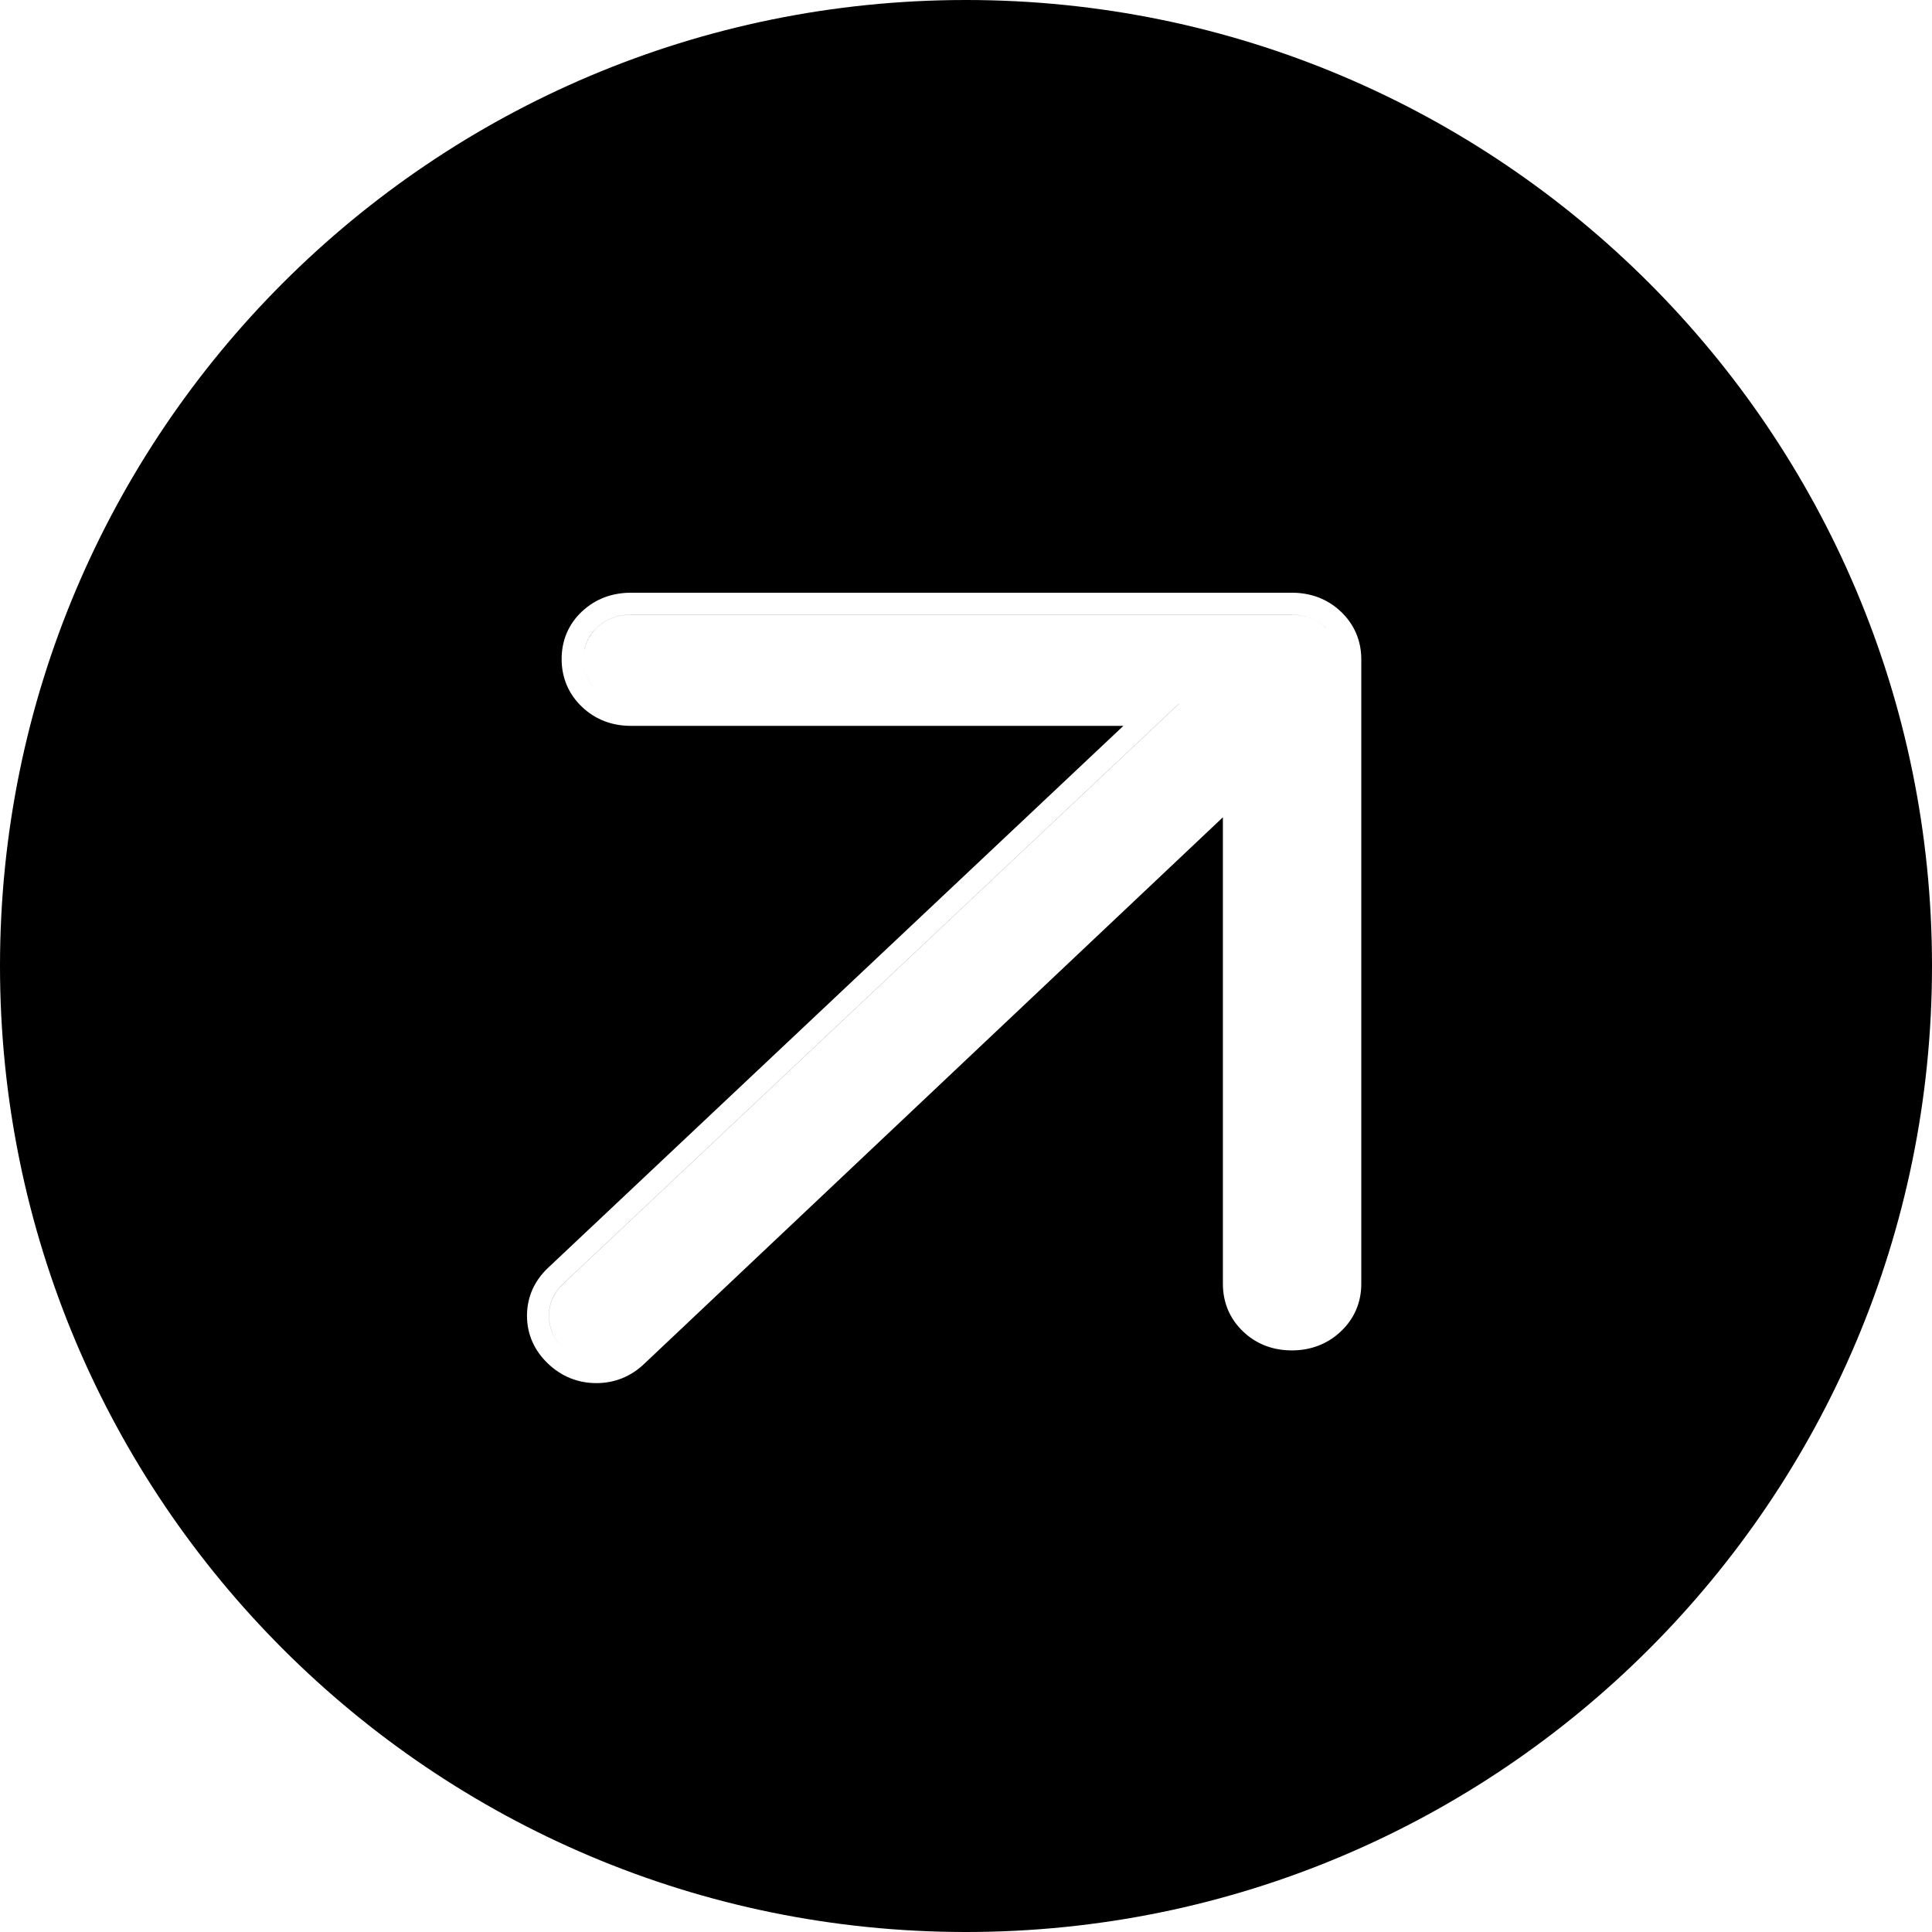 <svg width="30" height="30" viewBox="0 0 30 30" fill="none" xmlns="http://www.w3.org/2000/svg">
<path fill-rule="evenodd" clip-rule="evenodd" d="M15 30C23.284 30 30 23.284 30 15C30 6.716 23.284 0 15 0C6.716 0 0 6.716 0 15C0 23.284 6.716 30 15 30ZM8.51 19.687L17.444 11.271H9.795C9.507 11.271 9.247 11.176 9.038 10.977C8.828 10.778 8.721 10.523 8.721 10.234C8.721 9.945 8.828 9.689 9.04 9.492C9.249 9.297 9.509 9.204 9.795 9.204H20.063C20.351 9.204 20.611 9.299 20.82 9.496C21.03 9.695 21.138 9.949 21.138 10.238V19.935C21.138 20.224 21.029 20.479 20.818 20.677C20.608 20.874 20.347 20.969 20.059 20.969C19.771 20.969 19.51 20.874 19.302 20.675C19.094 20.476 18.989 20.222 18.989 19.935V12.691L10.006 21.175C9.8 21.373 9.546 21.477 9.26 21.477C8.973 21.477 8.717 21.372 8.509 21.174C8.299 20.974 8.183 20.721 8.183 20.431C8.183 20.14 8.299 19.886 8.51 19.687ZM8.525 20.431C8.525 20.616 8.593 20.776 8.729 20.913C8.592 20.776 8.524 20.616 8.524 20.431C8.524 20.239 8.597 20.074 8.744 19.935L18.302 10.931H18.304L8.745 19.936C8.598 20.075 8.525 20.24 8.525 20.431ZM19.33 19.935V11.902L19.33 11.901V19.936C19.33 20.127 19.396 20.288 19.527 20.418C19.395 20.287 19.33 20.126 19.33 19.935ZM20.064 9.546C20.272 9.546 20.446 9.612 20.586 9.745L20.586 9.744C20.445 9.612 20.271 9.545 20.063 9.545H9.795C9.587 9.545 9.413 9.611 9.273 9.741C9.132 9.872 9.062 10.036 9.062 10.234C9.062 10.424 9.127 10.585 9.258 10.716C9.128 10.585 9.062 10.425 9.062 10.234C9.062 10.037 9.133 9.873 9.273 9.742C9.414 9.611 9.588 9.546 9.796 9.546H20.064Z" fill="black"/>
</svg>
